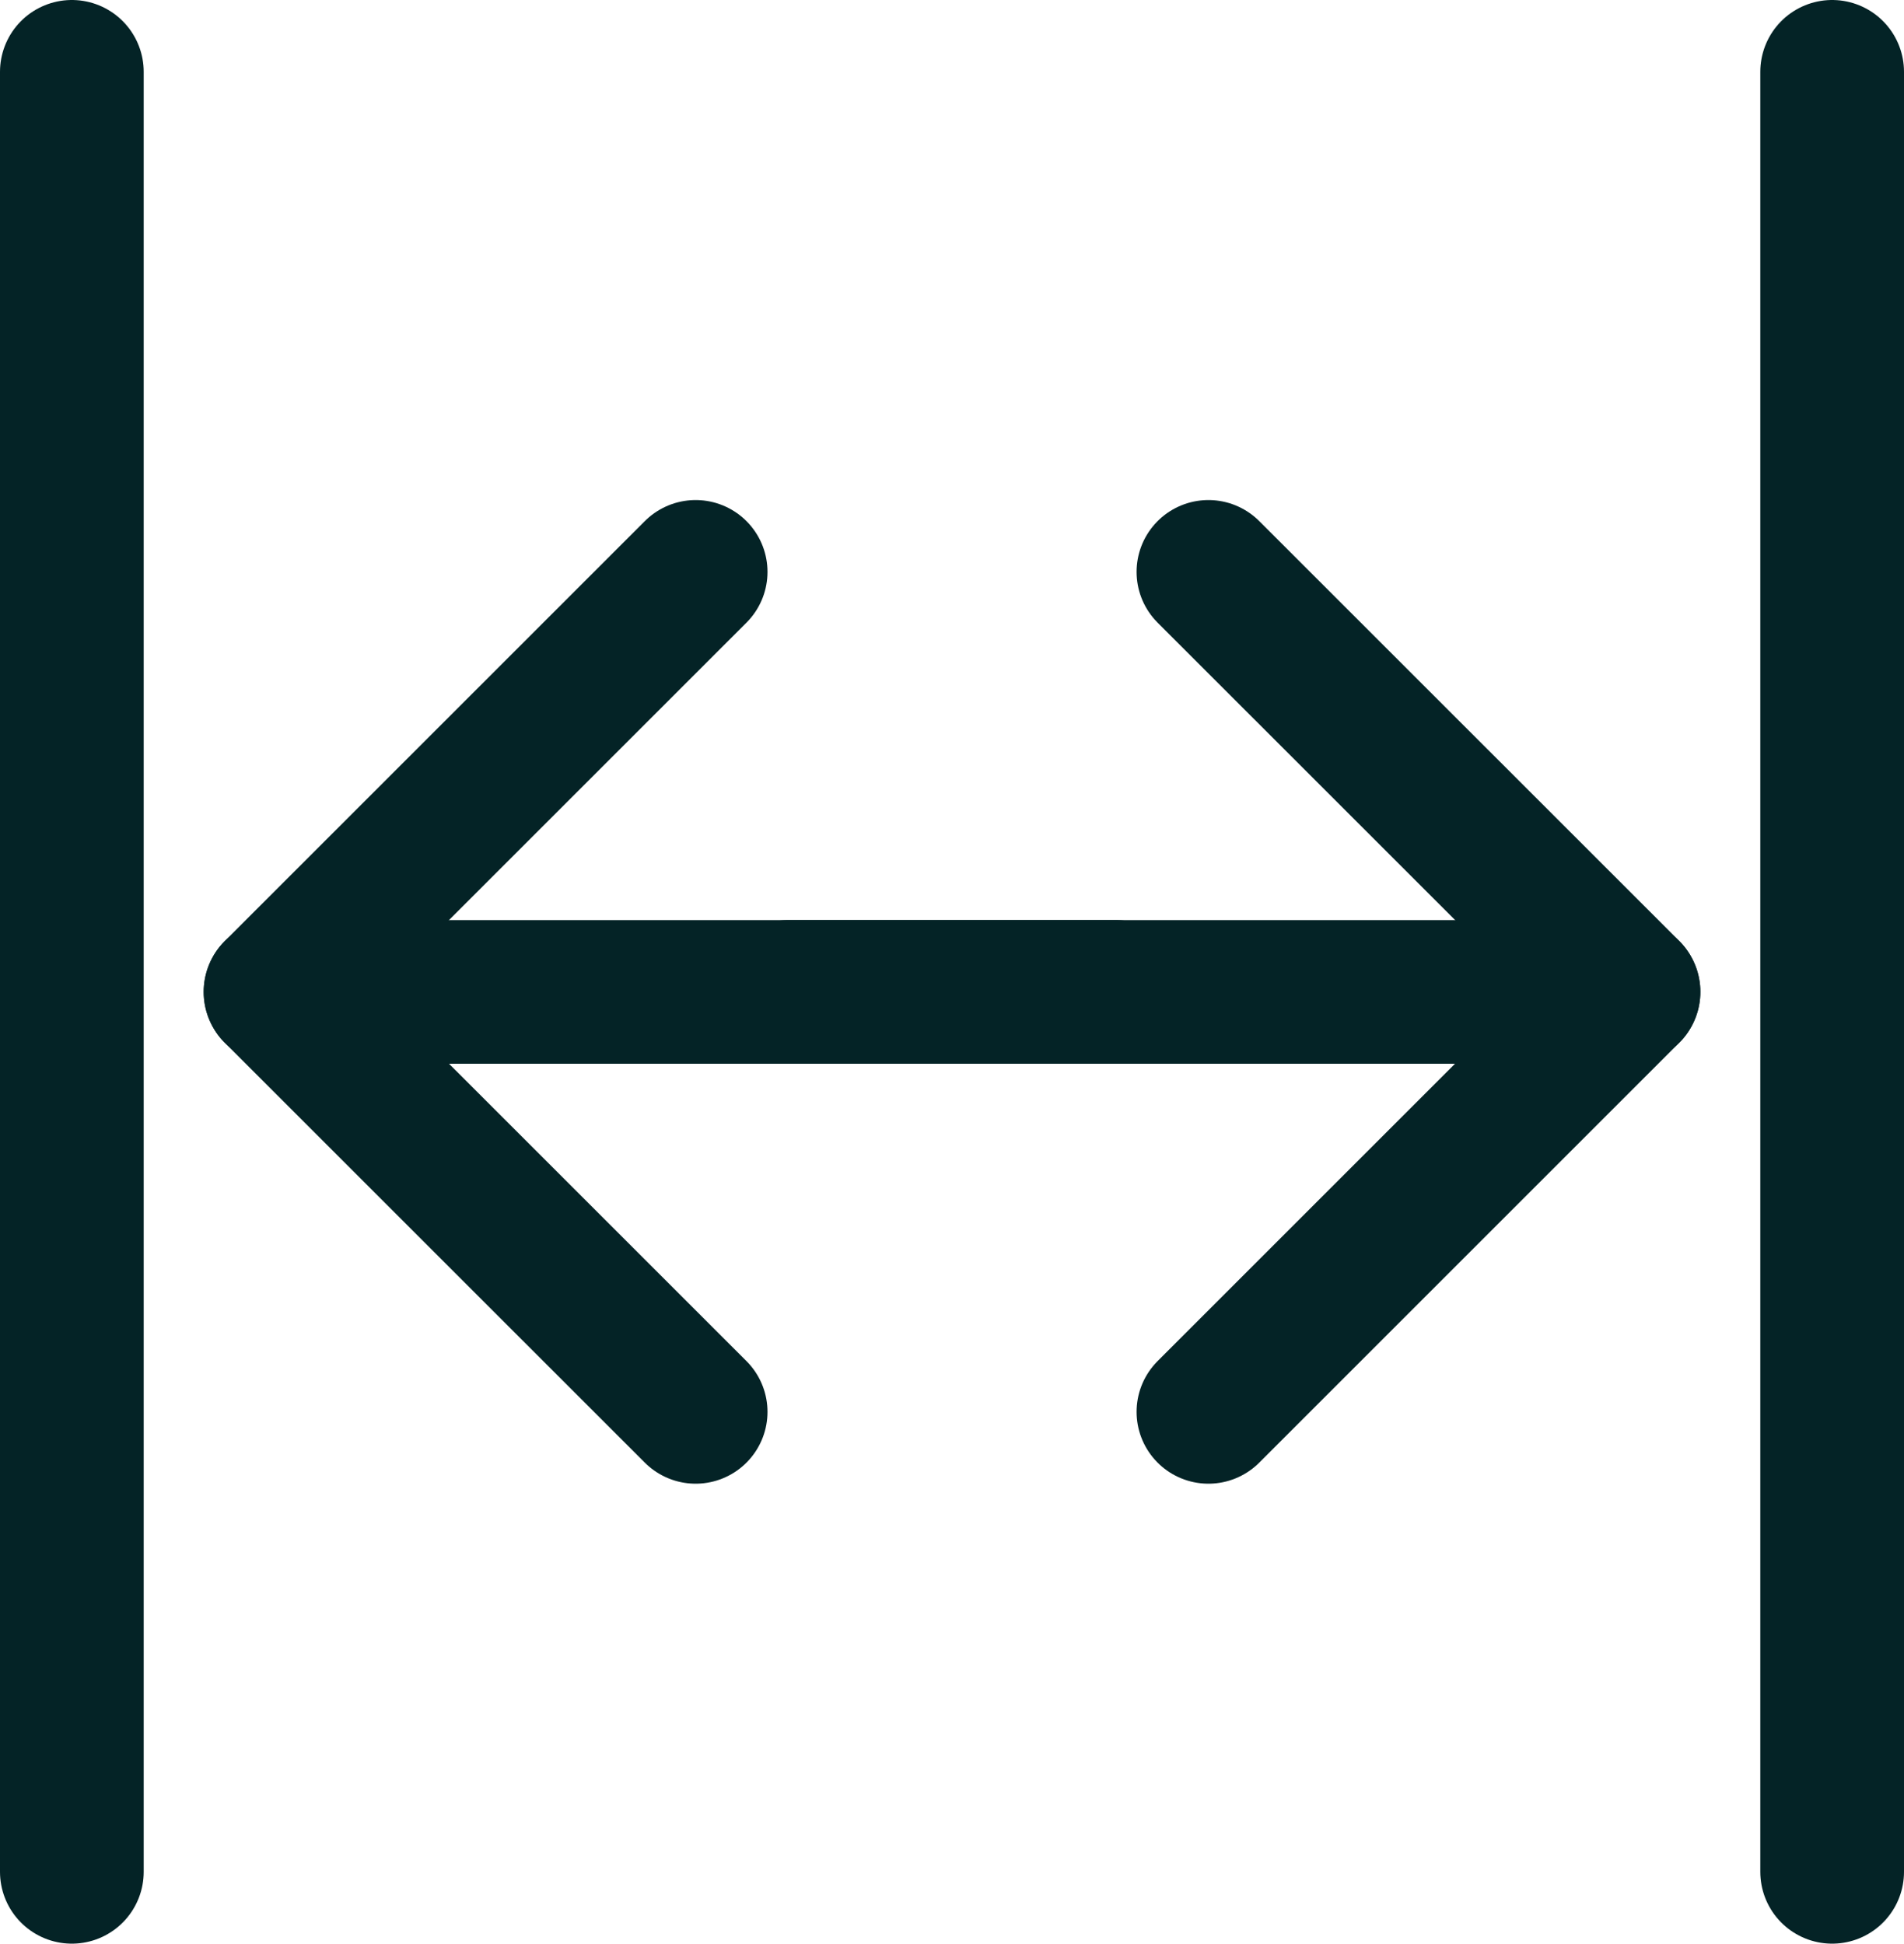 <svg xmlns="http://www.w3.org/2000/svg" width="26.5" height="27.057" viewBox="0 0 26.5 27.057">
  <g id="Medium_width_icon" data-name="Medium width icon" transform="translate(1 1)">
    <g id="Icon_feather-arrow-left" data-name="Icon feather-arrow-left" transform="translate(2.835 6.961)">
      <path id="Path_11" data-name="Path 11" d="M19.193,18H7.5" transform="translate(-7.5 -12.153)" fill="none" stroke="#042326" stroke-linecap="round" stroke-linejoin="round" stroke-width="2"/>
      <path id="Path_12" data-name="Path 12" d="M13.347,19.193,7.5,13.347,13.347,7.5" transform="translate(-7.5 -7.5)" fill="none" stroke="#042326" stroke-linecap="round" stroke-linejoin="round" stroke-width="2"/>
    </g>
    <g id="Icon_feather-arrow-left-2" data-name="Icon feather-arrow-left" transform="translate(9.972 6.961)">
      <path id="Path_11-2" data-name="Path 11" d="M7.5,18H19.193" transform="translate(-7.5 -12.153)" fill="none" stroke="#042326" stroke-linecap="round" stroke-linejoin="round" stroke-width="2"/>
      <path id="Path_12-2" data-name="Path 12" d="M7.5,19.193l5.847-5.847L7.5,7.5" transform="translate(-1.653 -7.5)" fill="none" stroke="#042326" stroke-linecap="round" stroke-linejoin="round" stroke-width="2"/>
    </g>
    <line id="Line_18" data-name="Line 18" y2="25.057" fill="none" stroke="#042326" stroke-linecap="round" stroke-width="2"/>
    <line id="Line_19" data-name="Line 19" y2="25.057" transform="translate(24.5)" fill="none" stroke="#042326" stroke-linecap="round" stroke-width="2"/>
  </g>
</svg>

